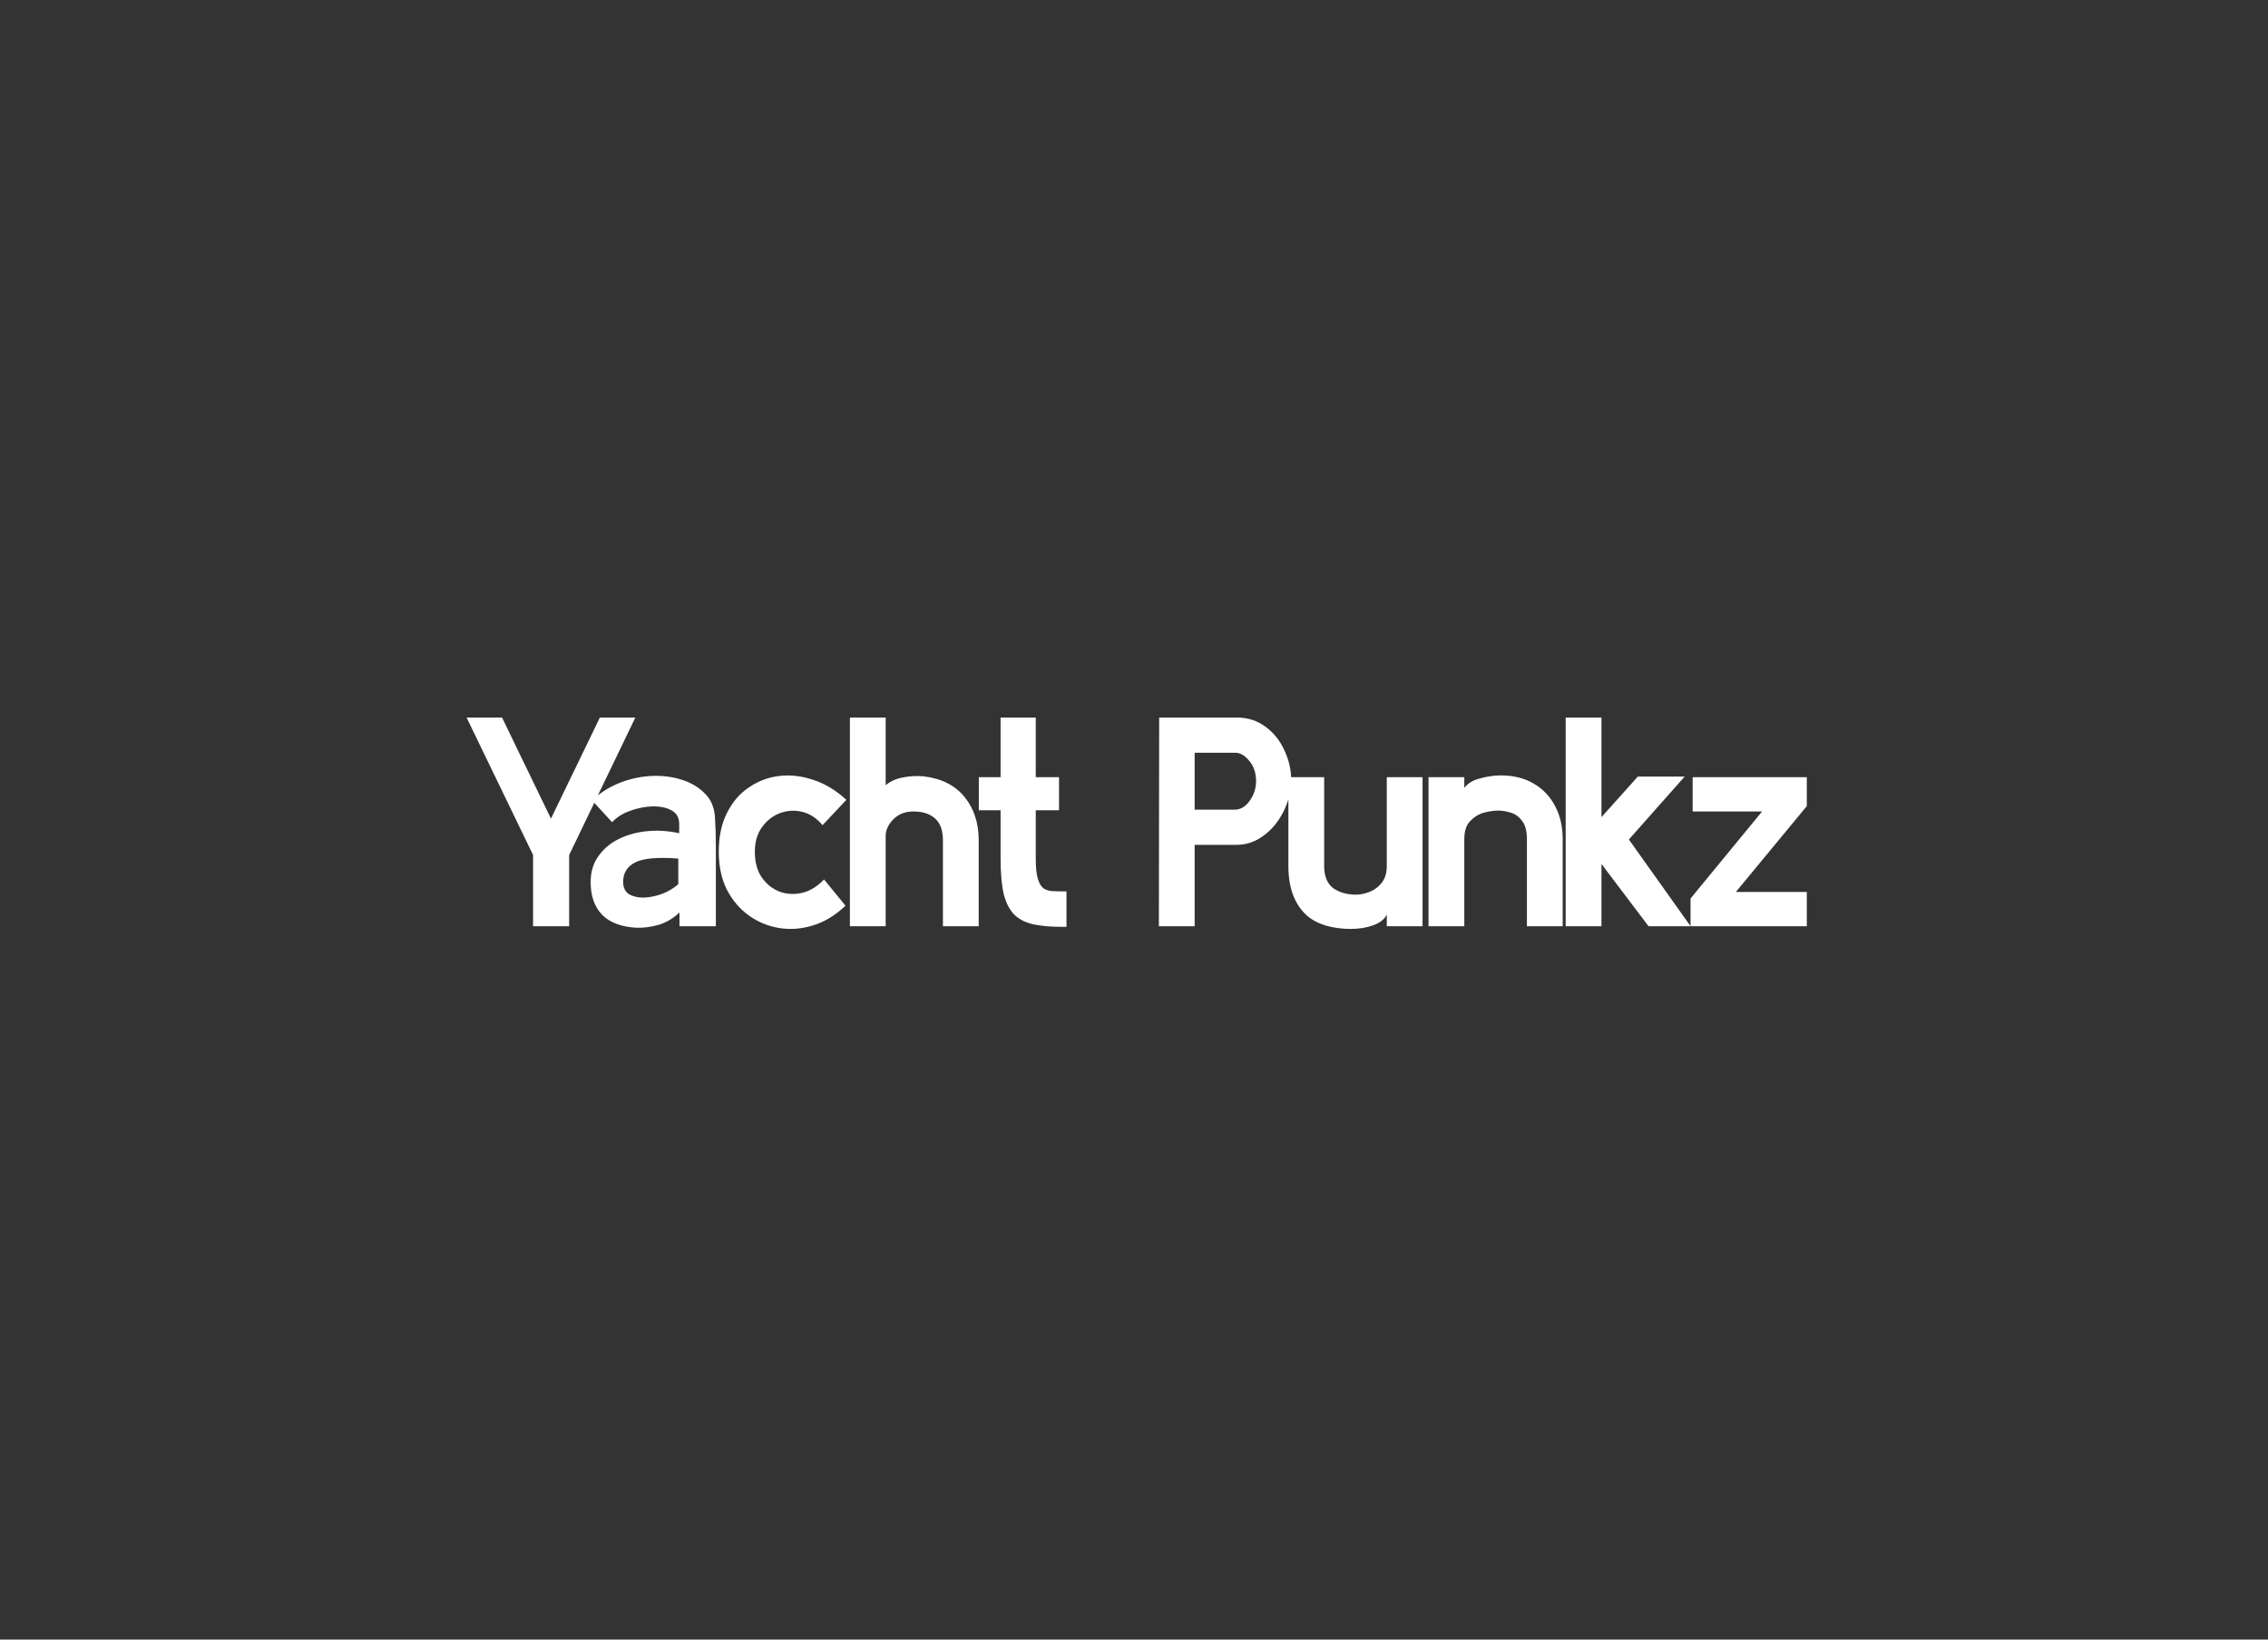 <svg width="426" height="308" viewBox="0 0 426 308" fill="none" xmlns="http://www.w3.org/2000/svg">
<rect x="0" y="0" width="426" height="308" fill="#333333" stroke="none"/>
<path d="M119.336 134.8L106.904 160.616V174H100.128V160.616L87.64 134.8H94.304L103.488 153.784L112.672 134.8H119.336ZM119.565 174.28C116.728 174.131 114.581 173.328 113.125 171.872C111.669 170.379 110.941 168.325 110.941 165.712C110.941 163.808 111.427 162.184 112.397 160.84C113.368 159.459 114.656 158.376 116.261 157.592C117.867 156.808 119.64 156.323 121.581 156.136C123.56 155.949 125.557 156.08 127.573 156.528V154.792C127.573 153.597 127.088 152.739 126.117 152.216C125.147 151.693 123.952 151.451 122.533 151.488C121.152 151.525 119.752 151.805 118.333 152.328C116.952 152.813 115.832 153.523 114.973 154.456L111.221 150.368C112.64 148.987 114.32 147.904 116.261 147.12C118.203 146.336 120.2 145.888 122.253 145.776C124.344 145.664 126.304 145.907 128.133 146.504C130 147.101 131.531 148.072 132.725 149.416C133.659 150.461 134.181 151.843 134.293 153.56C134.405 155.277 134.461 157.163 134.461 159.216V174H127.629V171.424C126.472 172.507 125.184 173.272 123.765 173.72C122.347 174.131 120.947 174.317 119.565 174.28ZM127.405 166.104V161.288C123.523 160.989 120.816 161.232 119.285 162.016C117.792 162.8 117.045 164.013 117.045 165.656C117.045 166.701 117.4 167.467 118.109 167.952C118.856 168.4 119.771 168.624 120.853 168.624C121.973 168.587 123.112 168.363 124.269 167.952C125.464 167.504 126.509 166.888 127.405 166.104ZM158.808 170.136C156.941 171.928 154.925 173.16 152.76 173.832C150.595 174.504 148.467 174.672 146.376 174.336C144.285 174 142.381 173.216 140.664 171.984C138.947 170.752 137.565 169.128 136.52 167.112C135.512 165.096 135.008 162.725 135.008 160C135.008 157.2 135.512 154.792 136.52 152.776C137.528 150.723 138.891 149.117 140.608 147.96C142.325 146.765 144.229 146.037 146.32 145.776C148.411 145.515 150.557 145.757 152.76 146.504C154.963 147.213 157.035 148.464 158.976 150.256L154.496 155.016C153.376 153.672 152.088 152.832 150.632 152.496C149.213 152.16 147.813 152.253 146.432 152.776C145.088 153.299 143.968 154.195 143.072 155.464C142.213 156.696 141.784 158.208 141.784 160C141.784 161.941 142.213 163.547 143.072 164.816C143.968 166.085 145.088 166.981 146.432 167.504C147.776 167.989 149.195 168.064 150.688 167.728C152.181 167.355 153.544 166.515 154.776 165.208L158.808 170.136ZM183.83 174H177.11V157.872C177.11 155.968 176.606 154.587 175.598 153.728C174.627 152.869 173.283 152.44 171.566 152.44C169.998 152.44 168.728 152.944 167.758 153.952C166.824 154.923 166.358 155.949 166.358 157.032V174H159.638V134.8H166.358V147.512C167.254 146.765 168.318 146.28 169.55 146.056C170.819 145.795 172.126 145.72 173.47 145.832C176.867 146.243 179.443 147.549 181.198 149.752C182.952 151.917 183.83 154.624 183.83 157.872V174ZM187.941 161.288V152.216H183.853V146H187.941V134.8H194.549V146H198.917V152.216H194.549V161.288C194.549 162.968 194.679 164.237 194.941 165.096C195.202 165.955 195.557 166.552 196.005 166.888C196.49 167.187 197.013 167.355 197.573 167.392C198.17 167.429 198.767 167.448 199.365 167.448H200.317V174.112H199.477C197.423 174.112 195.669 173.963 194.213 173.664C192.757 173.365 191.562 172.787 190.629 171.928C189.695 171.032 189.005 169.744 188.557 168.064C188.146 166.347 187.941 164.088 187.941 161.288ZM217.672 174L217.728 134.8H232.344C234.397 134.8 236.189 135.379 237.72 136.536C239.25 137.656 240.426 139.131 241.248 140.96C242.106 142.752 242.536 144.675 242.536 146.728C242.536 148.184 242.256 149.621 241.696 151.04C241.173 152.459 240.445 153.747 239.512 154.904C238.578 156.061 237.477 156.995 236.208 157.704C234.976 158.376 233.632 158.712 232.176 158.712H224.392V174H217.672ZM224.392 152.104H231.896C232.978 152.104 233.912 151.563 234.696 150.48C235.517 149.36 235.928 148.109 235.928 146.728C235.928 145.197 235.498 143.928 234.64 142.92C233.818 141.912 232.96 141.408 232.064 141.408H224.392V152.104ZM267.199 174H260.479V171.816C260.031 172.712 259.172 173.384 257.903 173.832C256.671 174.28 255.252 174.504 253.647 174.504C252.079 174.504 250.548 174.299 249.055 173.888C247.599 173.44 246.404 172.805 245.471 171.984C243.156 169.893 241.999 166.795 241.999 162.688V146H248.719V162.688C248.719 164.592 249.279 165.973 250.399 166.832C251.556 167.653 252.993 168.064 254.711 168.064C255.569 168.064 256.447 167.877 257.343 167.504C258.239 167.131 258.985 166.552 259.583 165.768C260.18 164.984 260.479 163.957 260.479 162.688V146H267.199V174ZM293.521 174H286.801V157.648C286.801 156.117 286.502 154.979 285.905 154.232C285.345 153.448 284.636 152.925 283.777 152.664C282.956 152.403 282.153 152.272 281.369 152.272C280.622 152.272 279.745 152.403 278.737 152.664C277.766 152.925 276.908 153.448 276.161 154.232C275.414 154.979 275.041 156.117 275.041 157.648V174H268.321V146H275.041V148.016C275.676 147.157 276.665 146.56 278.009 146.224C279.353 145.851 280.641 145.664 281.873 145.664C284.262 145.664 286.316 146.168 288.033 147.176C289.788 148.184 291.132 149.584 292.065 151.376C293.036 153.168 293.521 155.259 293.521 157.648V174ZM294.083 174V134.8H300.803V153.504L307.635 145.888H316.427L305.955 157.704L317.547 174H309.651L300.803 162.296V174H294.083ZM339.375 174H317.535V168.792L330.975 152.44H317.927V146H339.375V151.432L326.047 167.56H339.375V174Z" fill="white"/>
</svg>
